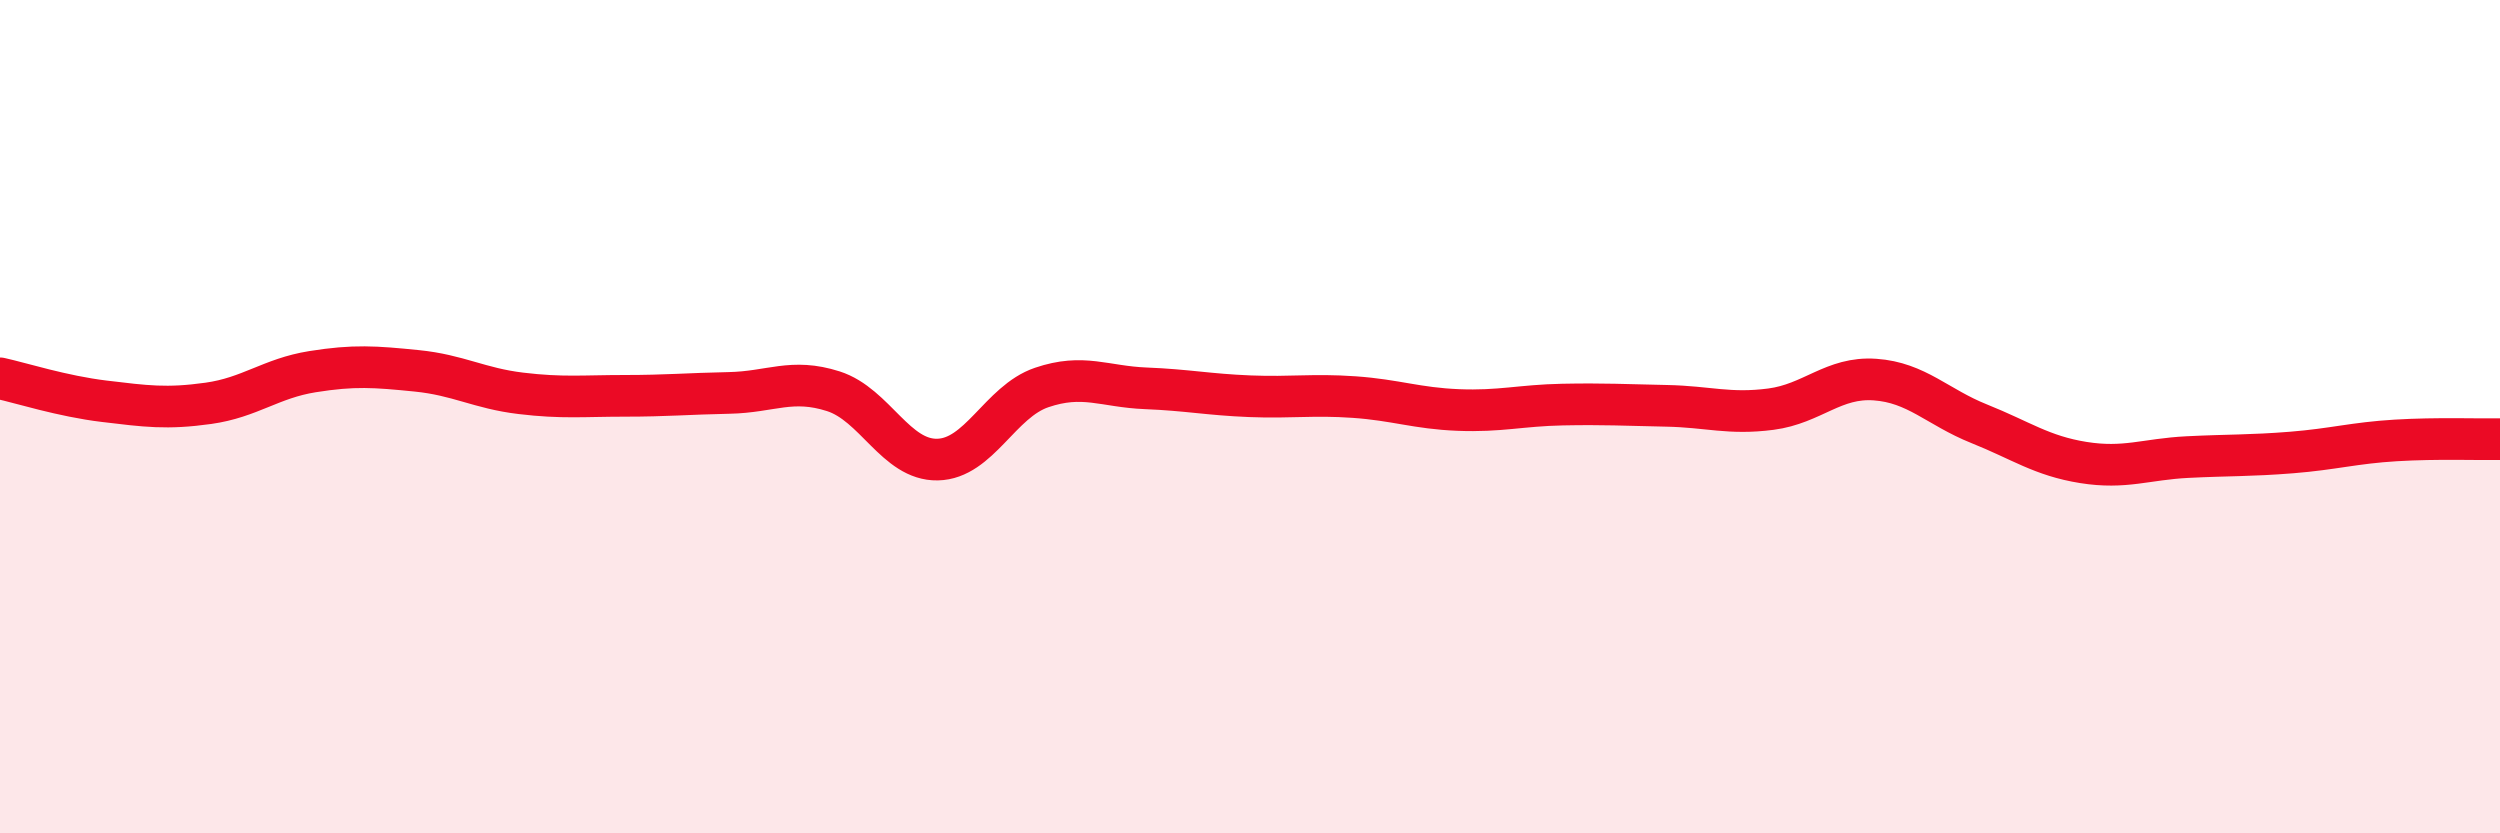 
    <svg width="60" height="20" viewBox="0 0 60 20" xmlns="http://www.w3.org/2000/svg">
      <path
        d="M 0,9.08 C 0.5,9.19 1.5,9.51 2.5,9.63 C 3.5,9.75 4,9.82 5,9.68 C 6,9.54 6.5,9.08 7.5,8.92 C 8.5,8.76 9,8.8 10,8.9 C 11,9 11.5,9.32 12.5,9.44 C 13.5,9.56 14,9.5 15,9.5 C 16,9.5 16.5,9.45 17.5,9.43 C 18.5,9.41 19,9.07 20,9.39 C 21,9.71 21.5,11.05 22.5,11.03 C 23.5,11.01 24,9.64 25,9.3 C 26,8.96 26.5,9.28 27.5,9.32 C 28.5,9.36 29,9.47 30,9.51 C 31,9.55 31.5,9.46 32.5,9.53 C 33.5,9.6 34,9.8 35,9.84 C 36,9.88 36.5,9.73 37.5,9.71 C 38.5,9.69 39,9.72 40,9.74 C 41,9.76 41.5,9.95 42.5,9.82 C 43.5,9.69 44,9.04 45,9.11 C 46,9.18 46.5,9.77 47.5,10.17 C 48.5,10.57 49,10.94 50,11.1 C 51,11.26 51.5,11.02 52.5,10.97 C 53.5,10.92 54,10.94 55,10.86 C 56,10.78 56.5,10.63 57.5,10.57 C 58.5,10.51 59.5,10.55 60,10.54L60 20L0 20Z"
        fill="#EB0A25"
        opacity="0.1"
        stroke-linecap="round"
        stroke-linejoin="round"
      />
      <path
        d="M 0,9.08 C 0.5,9.19 1.5,9.51 2.5,9.63 C 3.5,9.75 4,9.82 5,9.68 C 6,9.54 6.5,9.08 7.5,8.92 C 8.5,8.76 9,8.8 10,8.9 C 11,9 11.5,9.32 12.5,9.44 C 13.5,9.56 14,9.5 15,9.5 C 16,9.5 16.5,9.45 17.5,9.43 C 18.5,9.41 19,9.07 20,9.39 C 21,9.71 21.5,11.05 22.5,11.03 C 23.5,11.01 24,9.64 25,9.3 C 26,8.96 26.5,9.28 27.5,9.32 C 28.5,9.36 29,9.47 30,9.51 C 31,9.55 31.5,9.46 32.5,9.53 C 33.5,9.6 34,9.8 35,9.84 C 36,9.88 36.5,9.73 37.5,9.71 C 38.5,9.69 39,9.72 40,9.74 C 41,9.76 41.5,9.95 42.5,9.82 C 43.5,9.69 44,9.04 45,9.11 C 46,9.18 46.5,9.77 47.5,10.17 C 48.5,10.57 49,10.94 50,11.1 C 51,11.26 51.5,11.02 52.5,10.97 C 53.5,10.92 54,10.94 55,10.86 C 56,10.78 56.5,10.63 57.5,10.57 C 58.5,10.51 59.5,10.55 60,10.54"
        stroke="#EB0A25"
        stroke-width="1"
        fill="none"
        stroke-linecap="round"
        stroke-linejoin="round"
      />
    </svg>
  